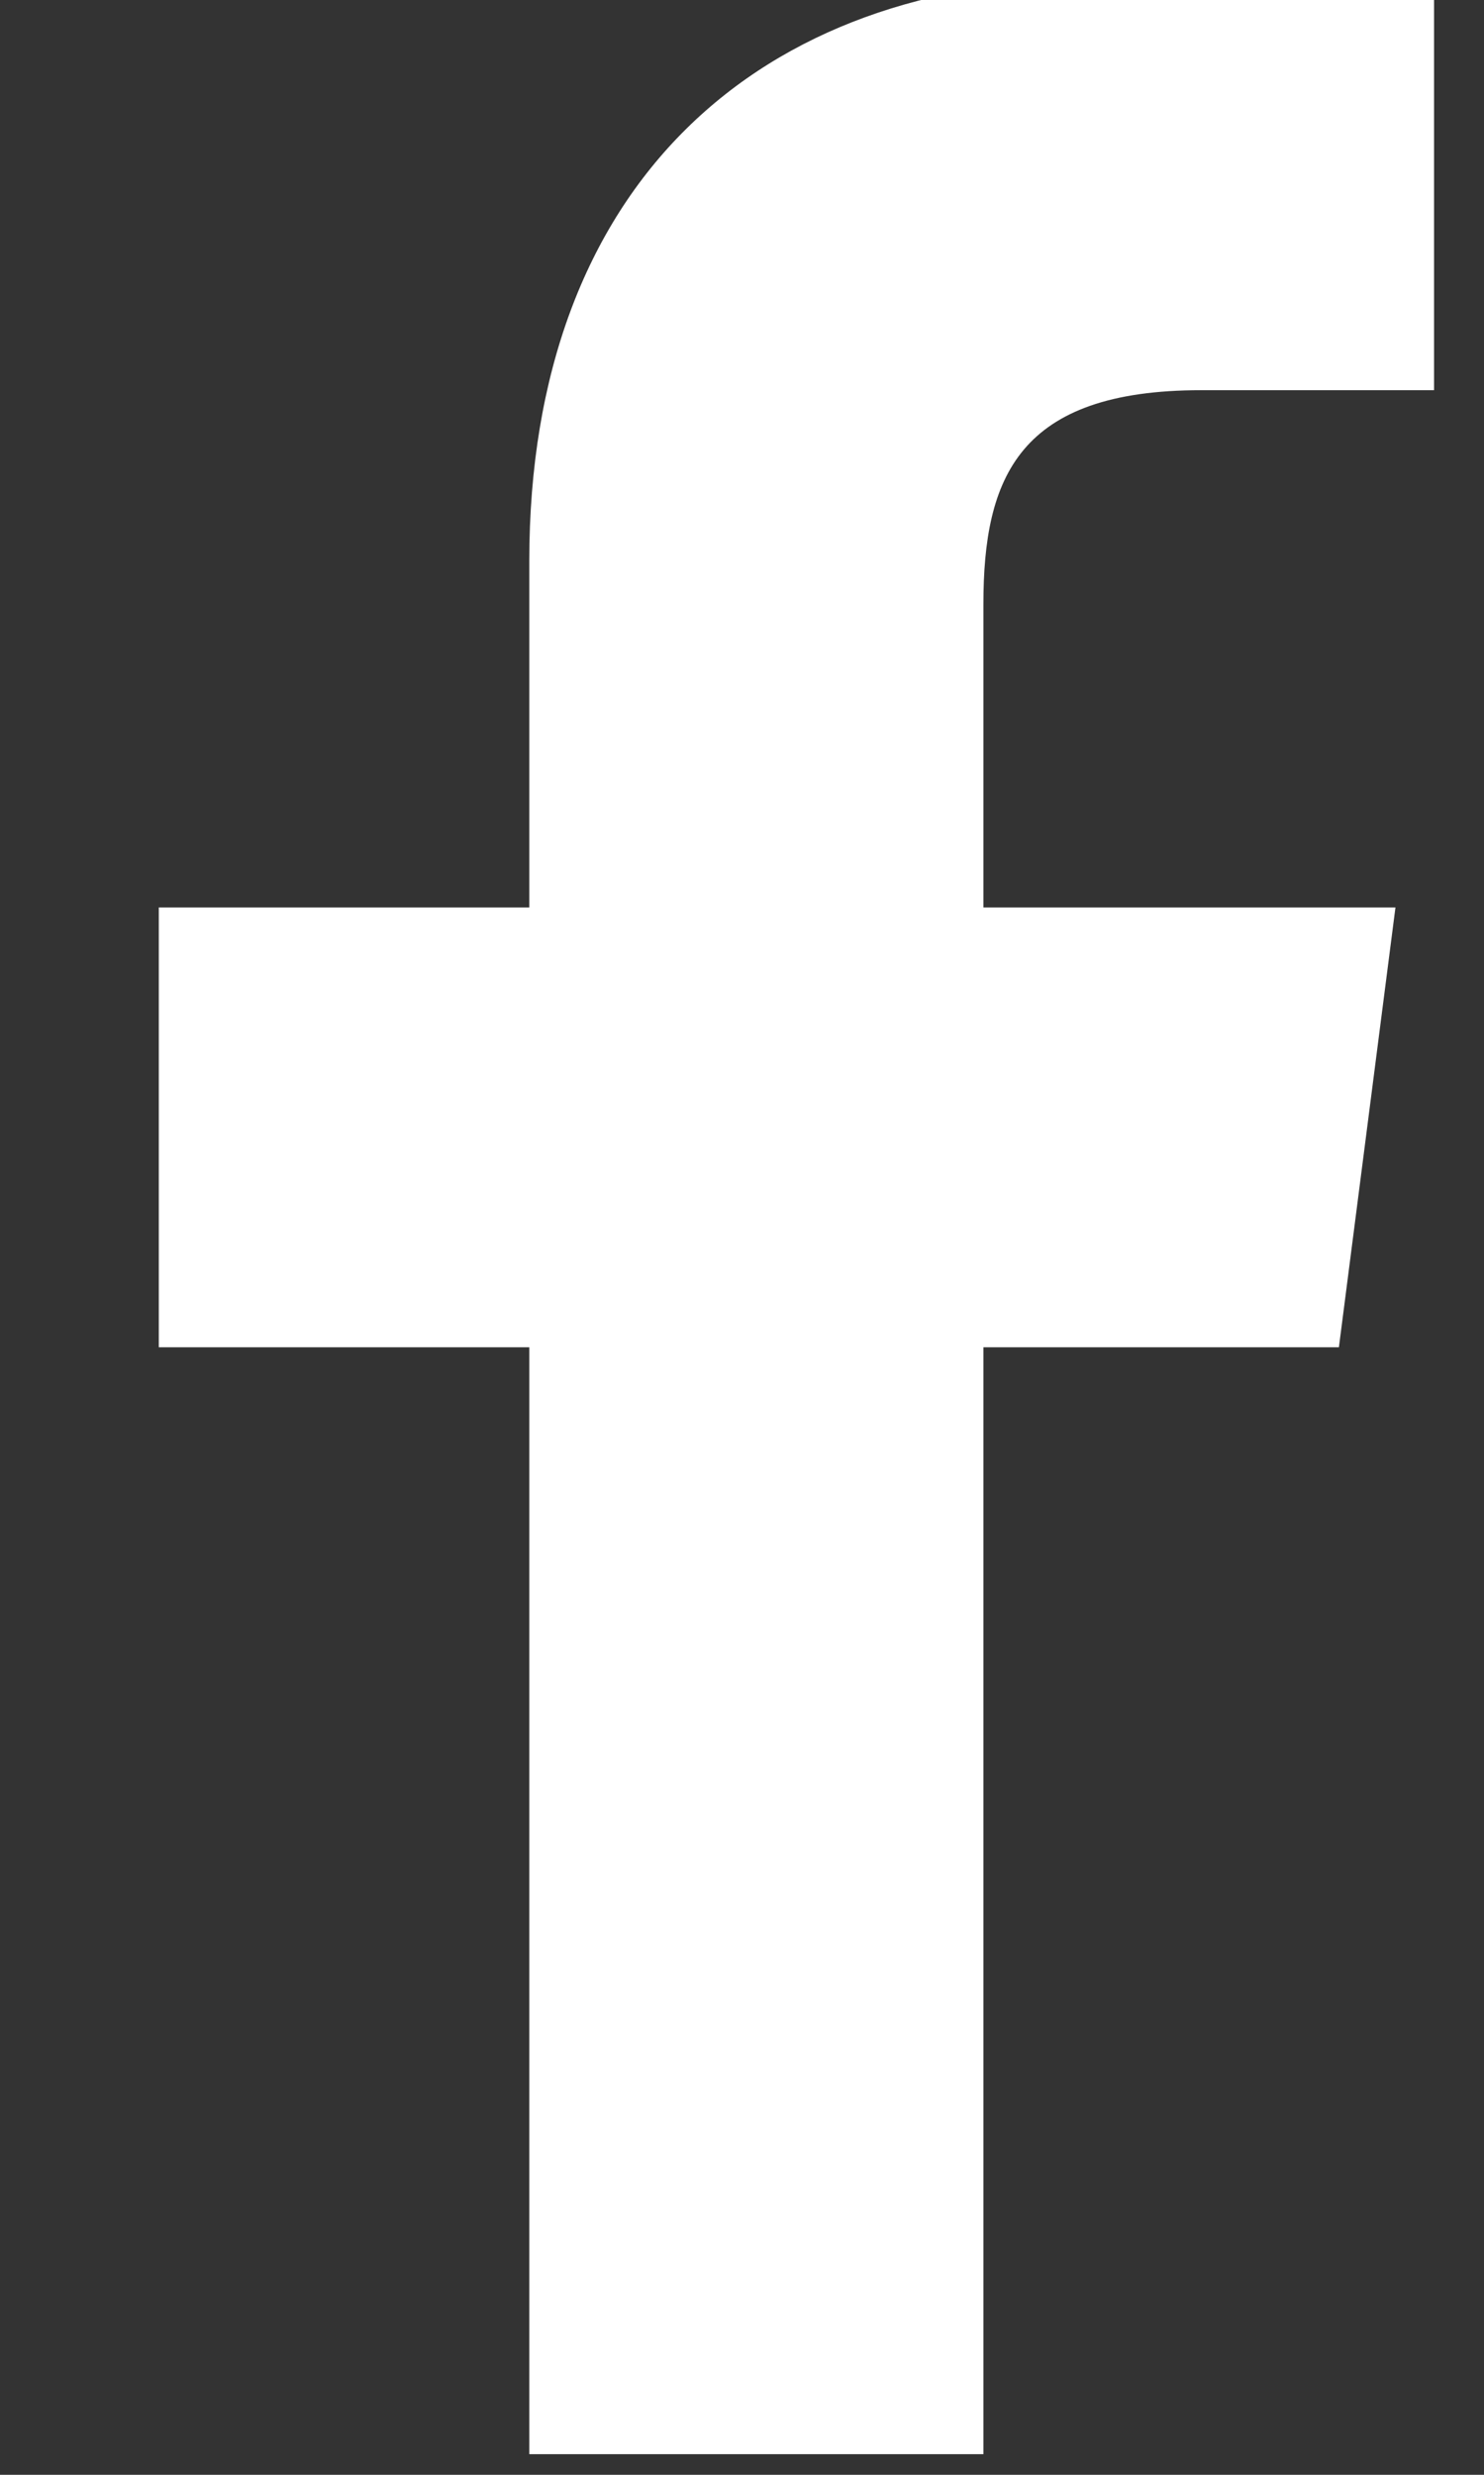 <?xml version="1.0" encoding="UTF-8"?>
<svg width="9px" height="15px" viewBox="0 0 9 15" version="1.1" xmlns="http://www.w3.org/2000/svg" xmlns:xlink="http://www.w3.org/1999/xlink">
    <rect x="0" y="0" width="9" height="15" fill="#333333" stroke="none"/>
    <title></title>
    <g id="Page-1" stroke="none" stroke-width="1" fill="none" fill-rule="evenodd">
        <g id="vv" transform="translate(-2, 0)" fill="#fff" fill-rule="nonzero">
            <path d="M7.964,14.875 L7.964,8.166 L10.12,8.166 L10.463,5.5 L7.964,5.5 L7.964,3.663 C7.964,2.893 8.178,2.365 9.285,2.365 L10.697,2.365 L10.697,-0.02 C10.454,-0.052 9.616,-0.125 8.641,-0.125 C6.604,-0.125 5.21,1.117 5.21,3.399 L5.21,5.5 L2.963,5.5 L2.963,8.166 L5.21,8.166 L5.21,14.875 L7.964,14.875 Z M4.065,60.466 C9.719,60.466 12.812,55.784 12.812,51.72 C12.812,51.586 12.812,51.453 12.803,51.32 C13.402,50.882 13.926,50.339 14.345,49.73 C13.793,49.968 13.193,50.14 12.574,50.206 C13.212,49.826 13.697,49.226 13.926,48.512 C13.336,48.864 12.669,49.121 11.975,49.254 C11.413,48.655 10.614,48.284 9.728,48.284 C8.025,48.284 6.654,49.664 6.654,51.358 C6.654,51.596 6.683,51.834 6.73,52.062 C4.18,51.929 1.905,50.711 0.392,48.845 C0.125,49.302 -0.027,49.826 -0.027,50.397 C-0.027,51.463 0.515,52.405 1.343,52.957 C0.839,52.938 0.363,52.795 -0.046,52.567 L-0.046,52.605 C-0.046,54.099 1.01,55.336 2.419,55.622 C2.162,55.688 1.886,55.727 1.61,55.727 C1.41,55.727 1.22,55.708 1.029,55.679 C1.42,56.897 2.552,57.782 3.904,57.811 C2.847,58.639 1.524,59.124 0.087,59.124 C-0.17,59.124 -0.408,59.115 -0.655,59.086 C0.706,59.962 2.324,60.466 4.065,60.466 Z M9.54,107.891 C10.592,107.841 11.523,107.601 12.291,106.83 C13.058,106.063 13.299,105.131 13.351,104.079 C13.379,103.597 13.394,102.688 13.397,101.732 L13.397,101.012 C13.394,100.056 13.379,99.147 13.351,98.665 C13.302,97.613 13.061,96.682 12.291,95.914 C11.523,95.147 10.592,94.906 9.54,94.854 C9.058,94.826 8.149,94.811 7.192,94.808 L6.471,94.808 C5.514,94.811 4.605,94.826 4.123,94.854 C3.074,94.903 2.142,95.144 1.372,95.911 C0.601,96.679 0.364,97.61 0.311,98.662 C0.284,99.144 0.269,100.053 0.266,101.01 L0.266,101.731 C0.269,102.688 0.284,103.597 0.311,104.079 C0.361,105.131 0.601,106.063 1.372,106.83 C2.142,107.598 3.071,107.838 4.123,107.891 C4.605,107.918 5.514,107.933 6.471,107.936 L7.192,107.936 C8.149,107.933 9.058,107.918 9.54,107.891 Z M6.833,106.754 C5.878,106.754 3.824,106.83 2.963,106.49 C2.389,106.262 1.946,105.819 1.715,105.242 C1.372,104.378 1.451,102.327 1.451,101.372 C1.451,100.417 1.375,98.363 1.715,97.502 C1.943,96.928 2.386,96.485 2.963,96.254 C3.827,95.911 5.878,95.99 6.833,95.99 C7.788,95.99 9.842,95.914 10.703,96.254 C11.277,96.482 11.72,96.925 11.951,97.502 C12.294,98.366 12.215,100.417 12.215,101.372 C12.215,102.327 12.294,104.381 11.951,105.242 C11.723,105.816 11.28,106.259 10.703,106.49 C9.839,106.833 7.788,106.754 6.833,106.754 Z M10.337,98.653 C10.77,98.653 11.122,98.305 11.122,97.868 C11.122,97.435 10.77,97.083 10.337,97.083 C9.903,97.083 9.552,97.435 9.552,97.868 C9.552,98.302 9.9,98.653 10.337,98.653 Z M6.833,104.738 C8.696,104.738 10.199,103.235 10.199,101.372 C10.199,99.509 8.696,98.006 6.833,98.006 C4.97,98.006 3.467,99.509 3.467,101.372 C3.467,103.235 4.97,104.738 6.833,104.738 Z M6.833,103.561 C5.629,103.561 4.644,102.579 4.644,101.372 C4.644,100.165 5.626,99.184 6.833,99.184 C8.04,99.184 9.021,100.165 9.021,101.372 C9.021,102.579 8.037,103.561 6.833,103.561 Z M1.844,144.042 C2.714,144.042 3.42,143.321 3.42,142.451 C3.42,141.581 2.714,140.875 1.844,140.875 C0.974,140.875 0.268,141.581 0.268,142.451 C0.268,143.321 0.974,144.042 1.844,144.042 Z M7.63,154 L7.63,149.661 C7.63,148.519 7.847,147.414 9.262,147.414 C10.6,147.414 10.673,148.616 10.676,149.611 L10.677,154 L13.395,154 L13.395,149.187 C13.395,146.831 12.889,145.018 10.135,145.018 C8.81,145.018 7.923,145.744 7.559,146.433 L7.521,146.433 L7.521,145.237 L4.911,145.237 L4.911,154 L7.63,154 Z M3.206,154 L3.206,145.237 L0.484,145.237 L0.484,154 L3.206,154 Z M6.83,201 L6.842,201 L6.842,201 L7.111,200.999 C8.183,200.993 12.012,200.952 13.081,200.663 C13.769,200.478 14.312,199.955 14.496,199.263 C14.793,198.146 14.826,195.952 14.83,195.478 L14.83,195.295 C14.826,194.821 14.793,192.627 14.496,191.51 C14.312,190.817 13.769,190.272 13.081,190.087 C11.976,189.788 7.925,189.754 7.013,189.751 L6.647,189.751 C5.735,189.754 1.684,189.788 0.579,190.087 C-0.11,190.272 -0.652,190.817 -0.836,191.51 C-1.158,192.72 -1.17,195.194 -1.17,195.376 L-1.17,195.386 C-1.17,195.386 -1.17,198.007 -0.836,199.263 C-0.652,199.955 -0.11,200.478 0.579,200.663 C1.648,200.952 5.477,200.993 6.549,200.999 L6.818,201 C6.826,201 6.83,201 6.83,201 Z M5.194,197.765 L5.194,193.007 L9.375,195.386 L5.194,197.765 Z" id=""></path>
        </g>
    </g>
</svg>